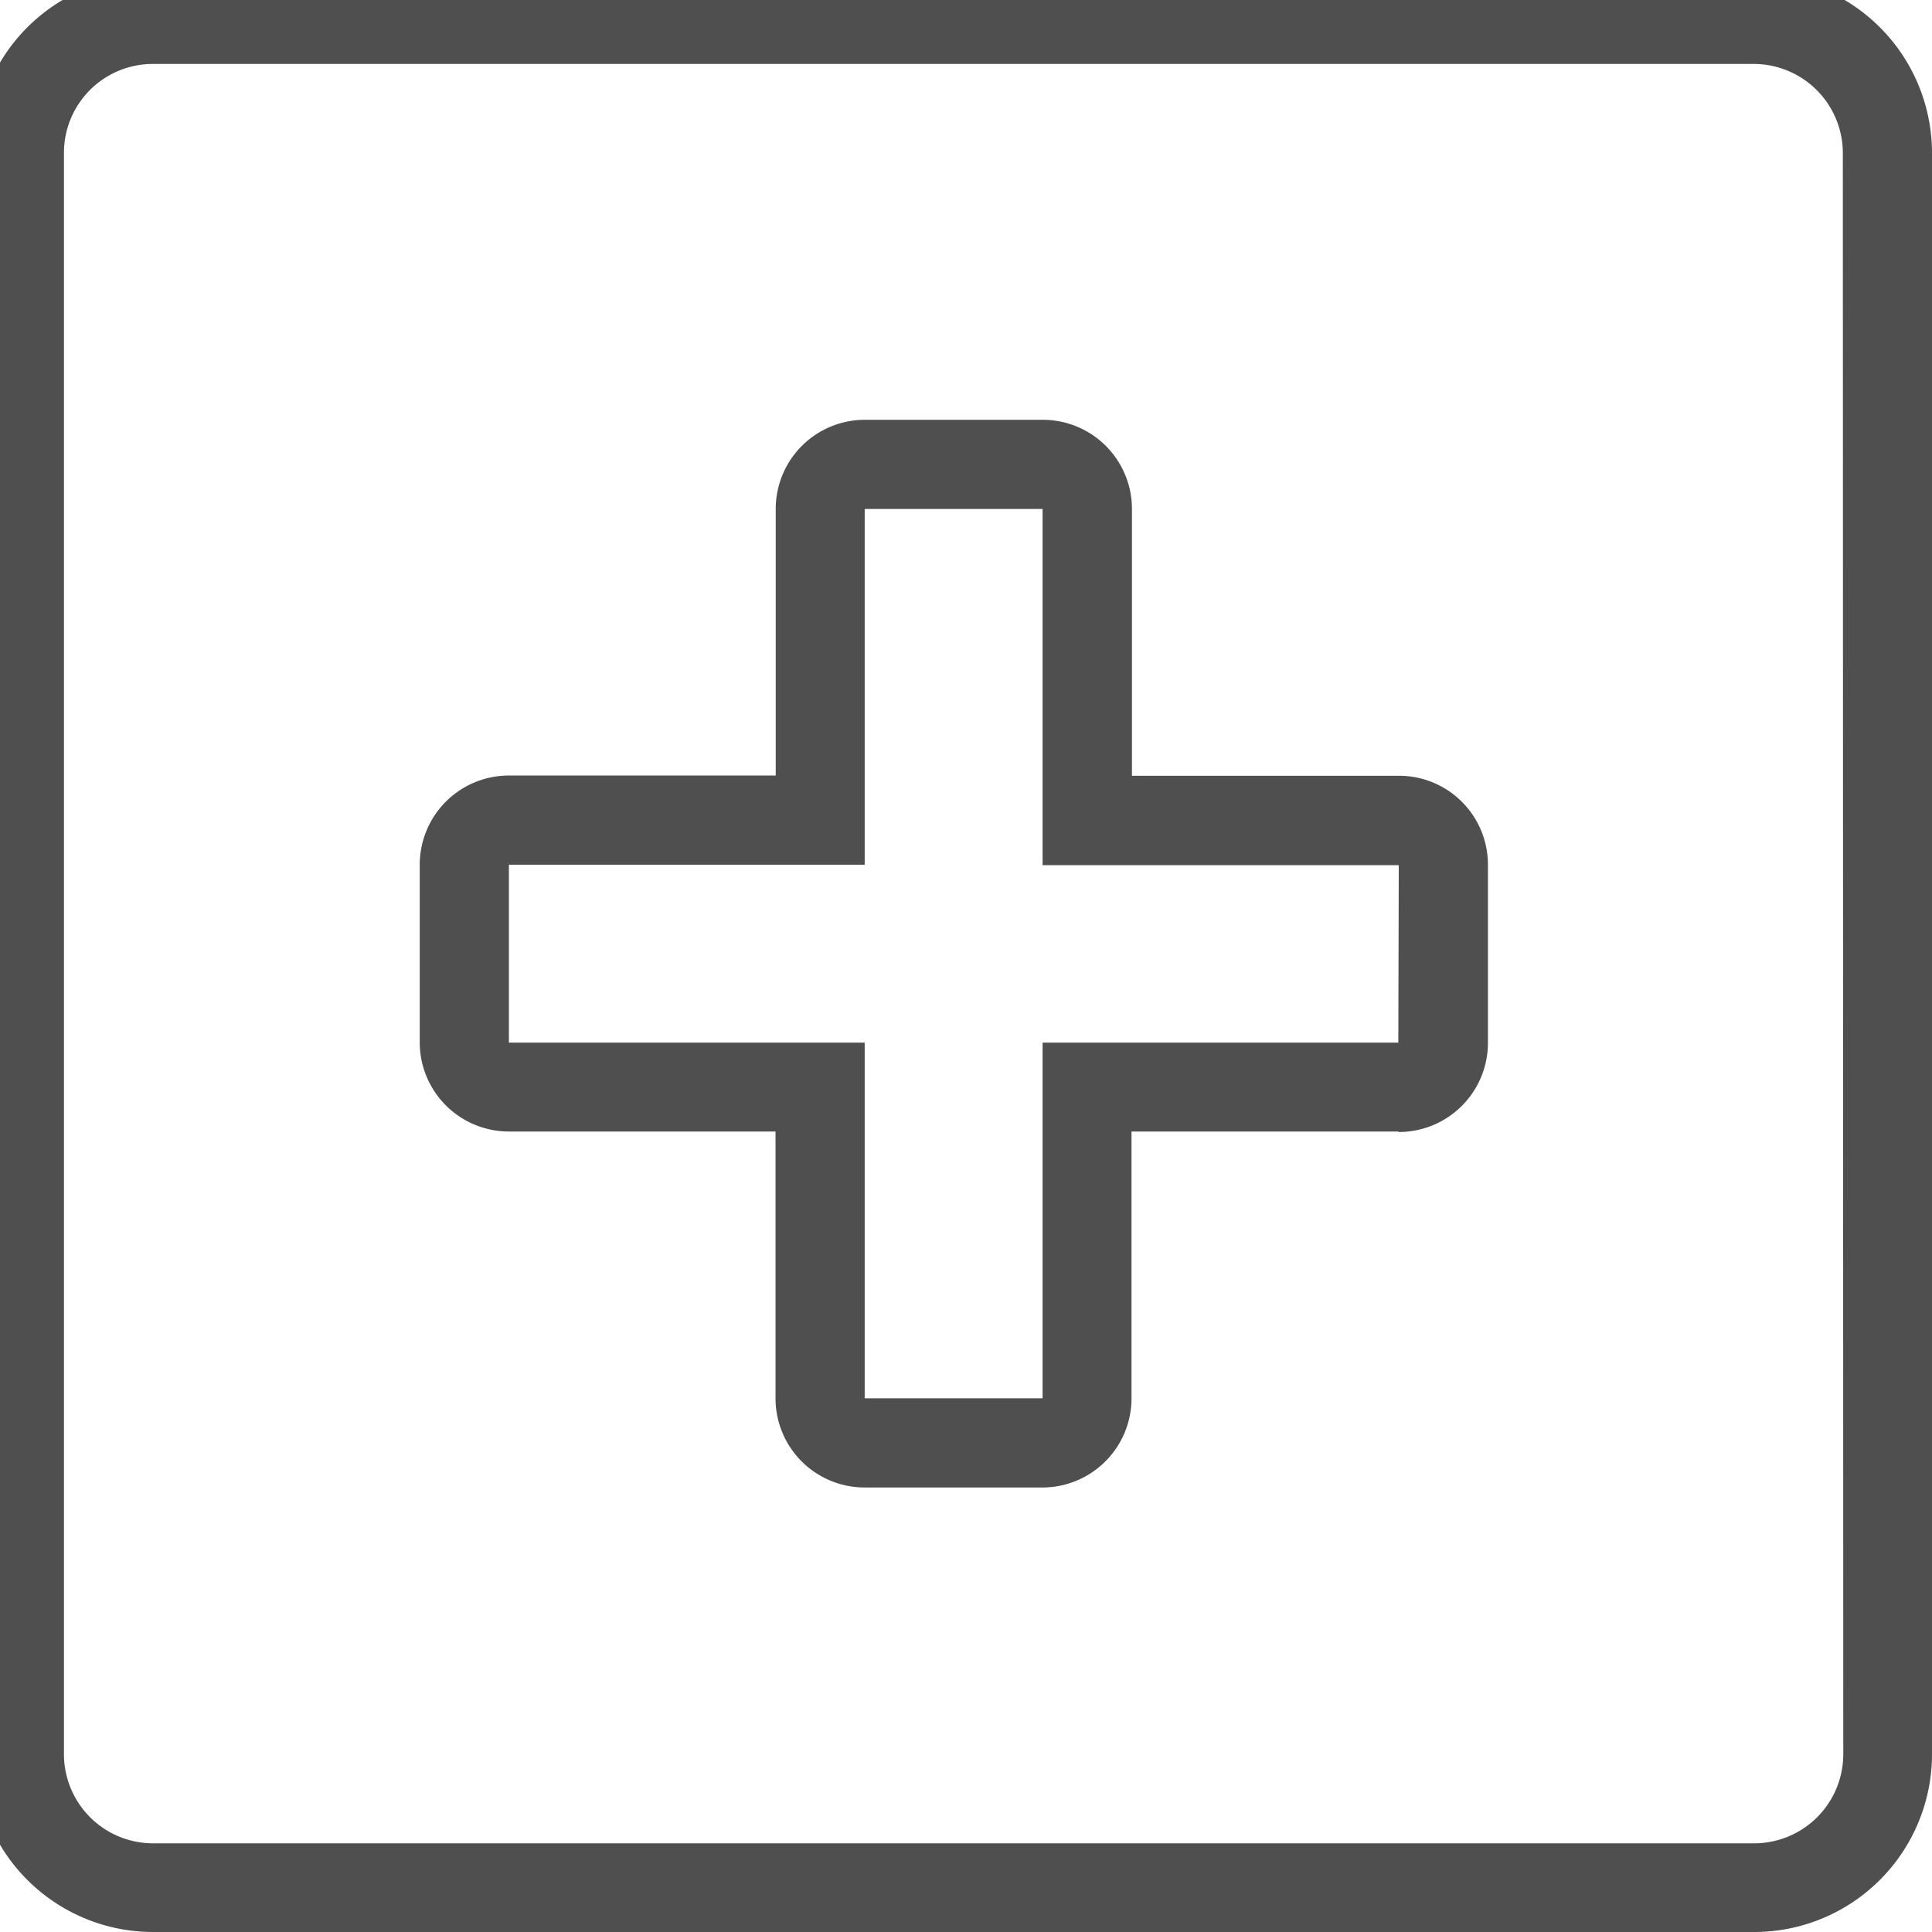 <svg id="icon_free_print" data-name="icon_free print" xmlns="http://www.w3.org/2000/svg" xmlns:xlink="http://www.w3.org/1999/xlink" width="39" height="39" viewBox="0 0 39 39">
  <defs>
    <clipPath id="clip-path">
      <rect id="Rectangle_1593" data-name="Rectangle 1593" width="39" height="39" fill="#4f4f4f"/>
    </clipPath>
  </defs>
  <g id="Group_31727" data-name="Group 31727" clip-path="url(#clip-path)">
    <path id="Path_36" data-name="Path 36" d="M35.909,39.5H3.591A3.59,3.59,0,0,1,0,35.91V3.591A3.591,3.591,0,0,1,3.591,0H35.909A3.591,3.591,0,0,1,39.5,3.591V35.91a3.59,3.59,0,0,1-3.591,3.59M37.7,3.591a1.8,1.8,0,0,0-1.8-1.8H3.591a1.794,1.794,0,0,0-1.8,1.8V35.91a1.8,1.8,0,0,0,1.8,1.8H35.909a1.8,1.8,0,0,0,1.8-1.8Zm-8.977,19.75H23.341v5.386a1.8,1.8,0,0,1-1.8,1.8H17.955a1.8,1.8,0,0,1-1.8-1.8V23.341H10.773a1.8,1.8,0,0,1-1.8-1.8V17.955a1.8,1.8,0,0,1,1.8-1.8h5.386V10.774a1.8,1.8,0,0,1,1.8-1.8h3.591a1.8,1.8,0,0,1,1.8,1.8V16.16h5.386a1.794,1.794,0,0,1,1.8,1.8v3.591a1.8,1.8,0,0,1-1.8,1.8m0-5.386H21.546V10.774H17.955v7.181H10.773v3.591h7.182v7.181h3.591V21.546h7.181Z" transform="translate(-0.5 -0.5)" fill="#4f4f4f" fill-rule="evenodd"/>
  </g>
</svg>
